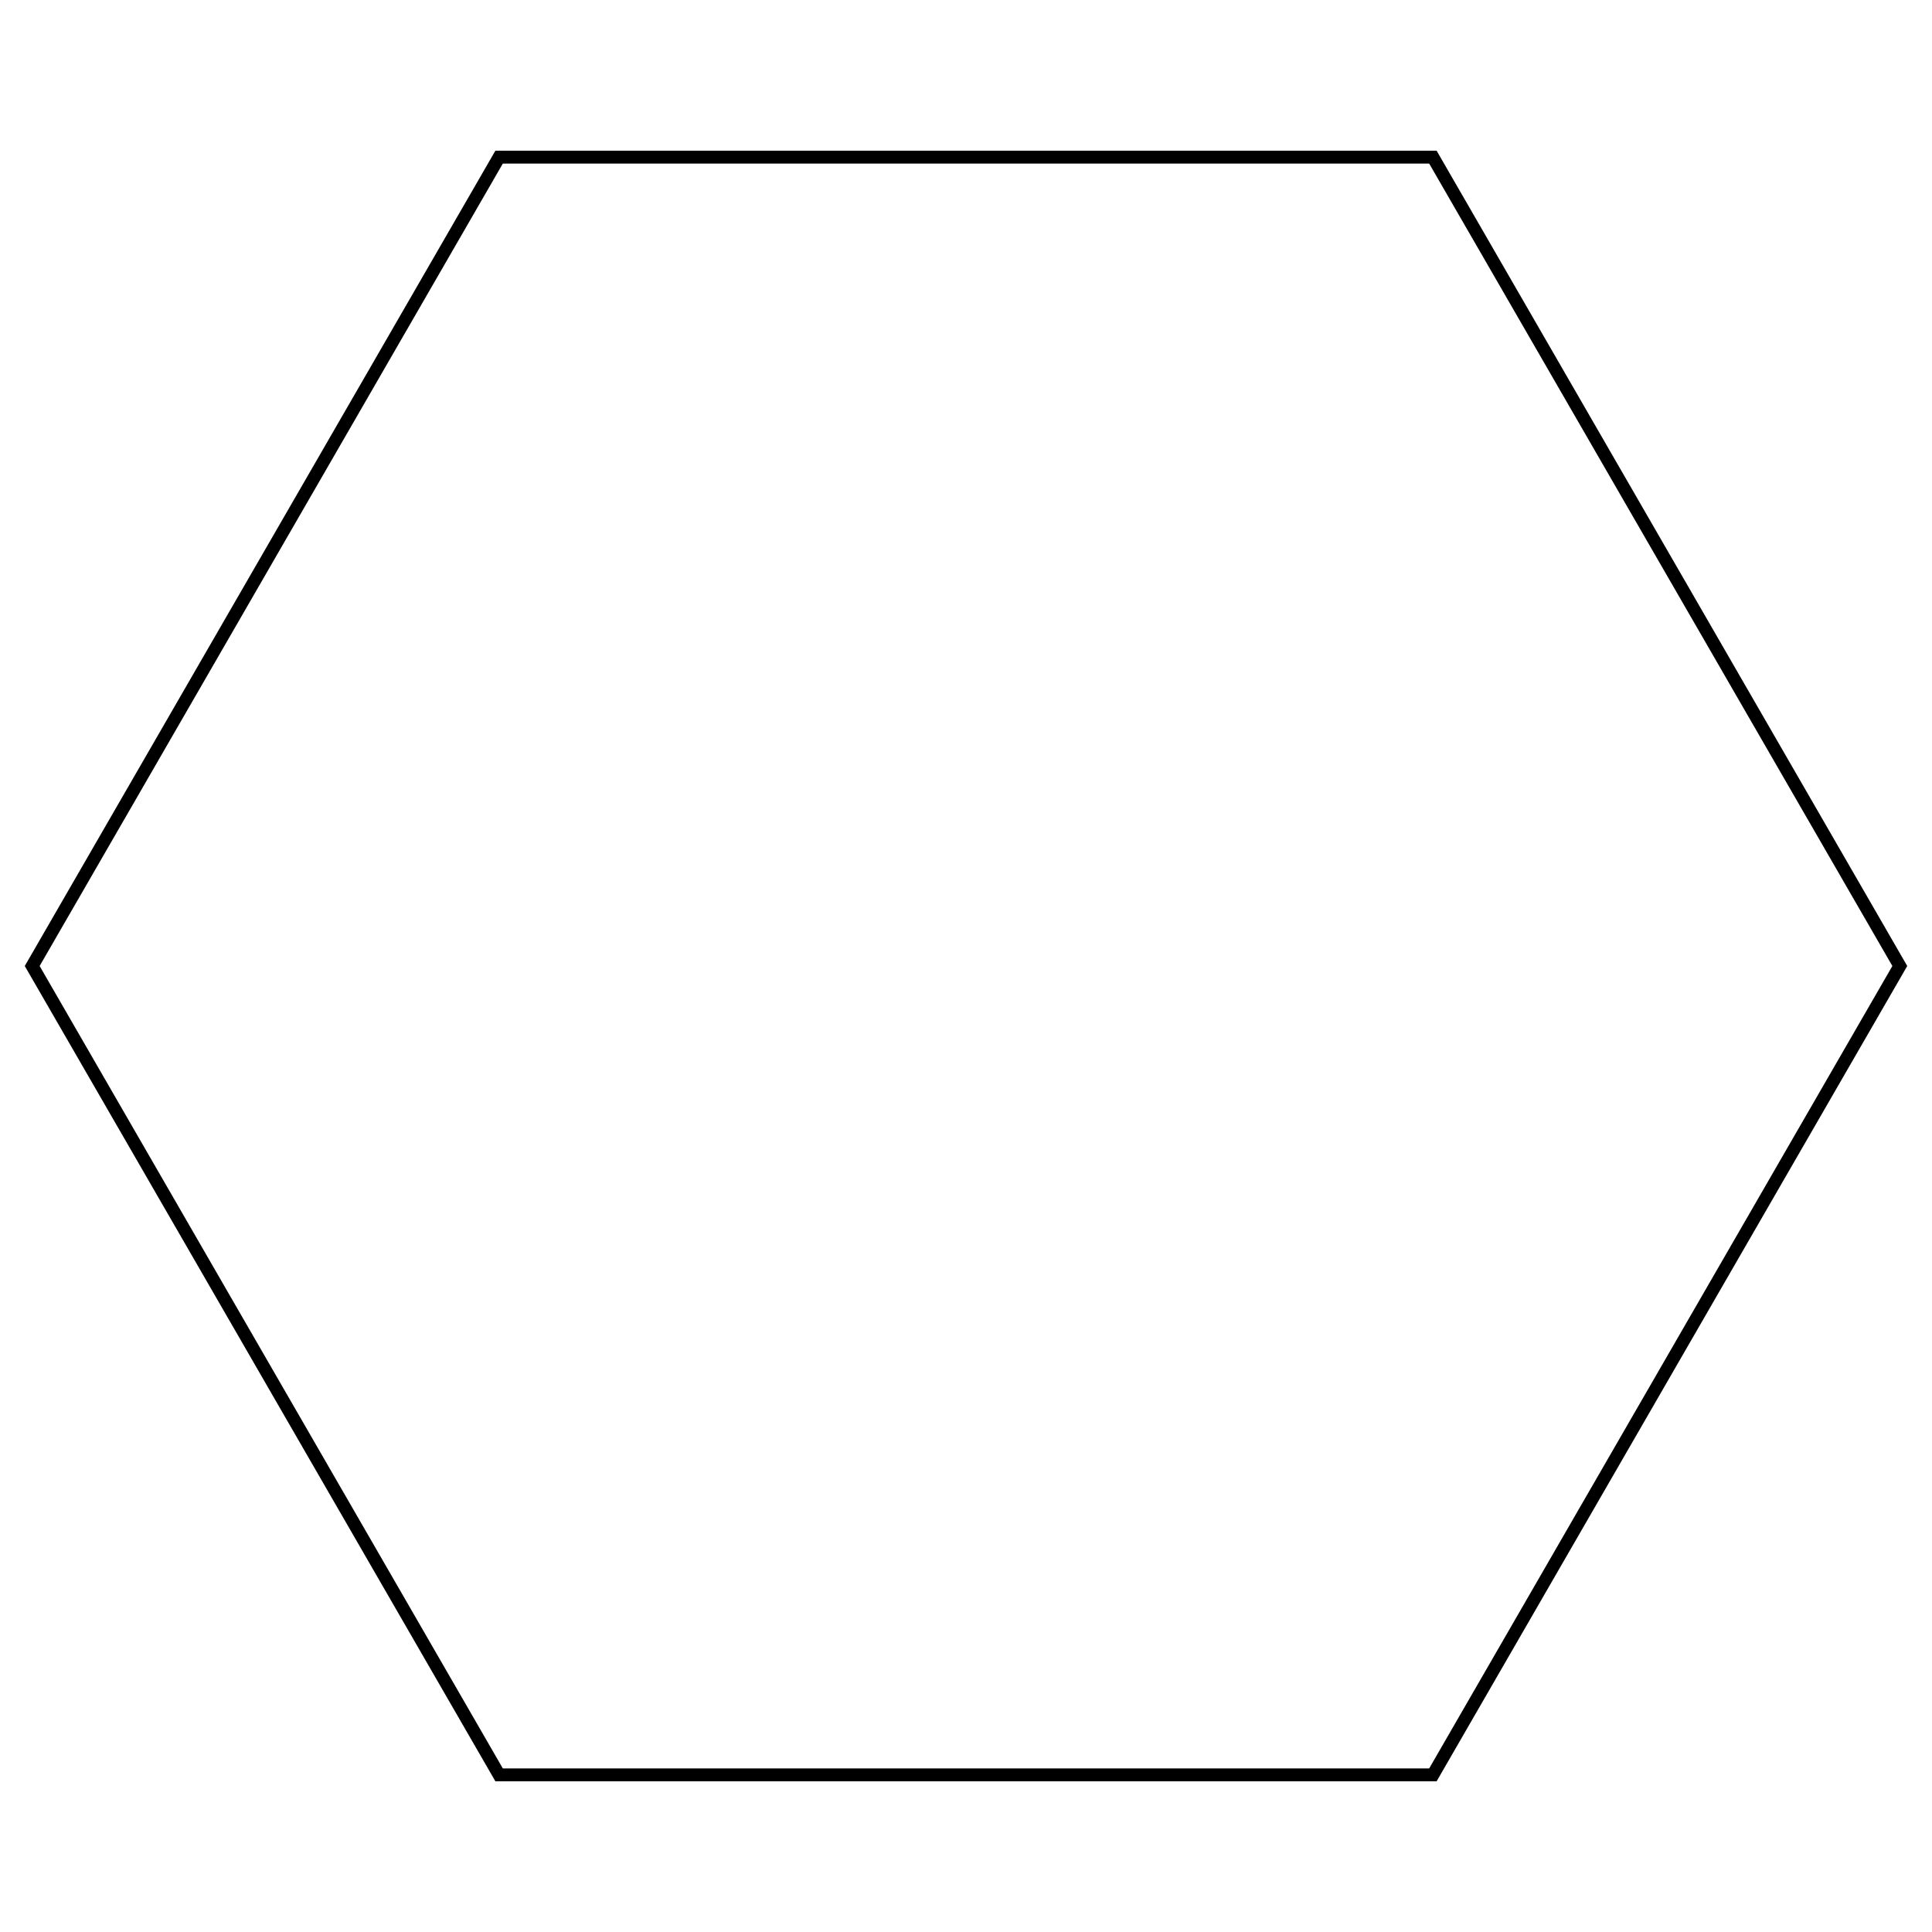 <?xml version="1.0" encoding="utf-8" standalone="no"?>
<!DOCTYPE svg PUBLIC "-//W3C//DTD SVG 1.1//EN"
"http://www.w3.org/Graphics/SVG/1.1/DTD/svg11.dtd">

<svg xmlns="http://www.w3.org/2000/svg" version="1.1"
  width="300px" height="300px" viewBox="0 0 300 300">
<g transform="translate(5,150)" stroke="black" fill="none" stroke-width="2">
<path d="M0,0 l72.5,-125.6 h145 l72.5,125.6 l-72.5,125.6 h-145 z" />
</g>
</svg>
